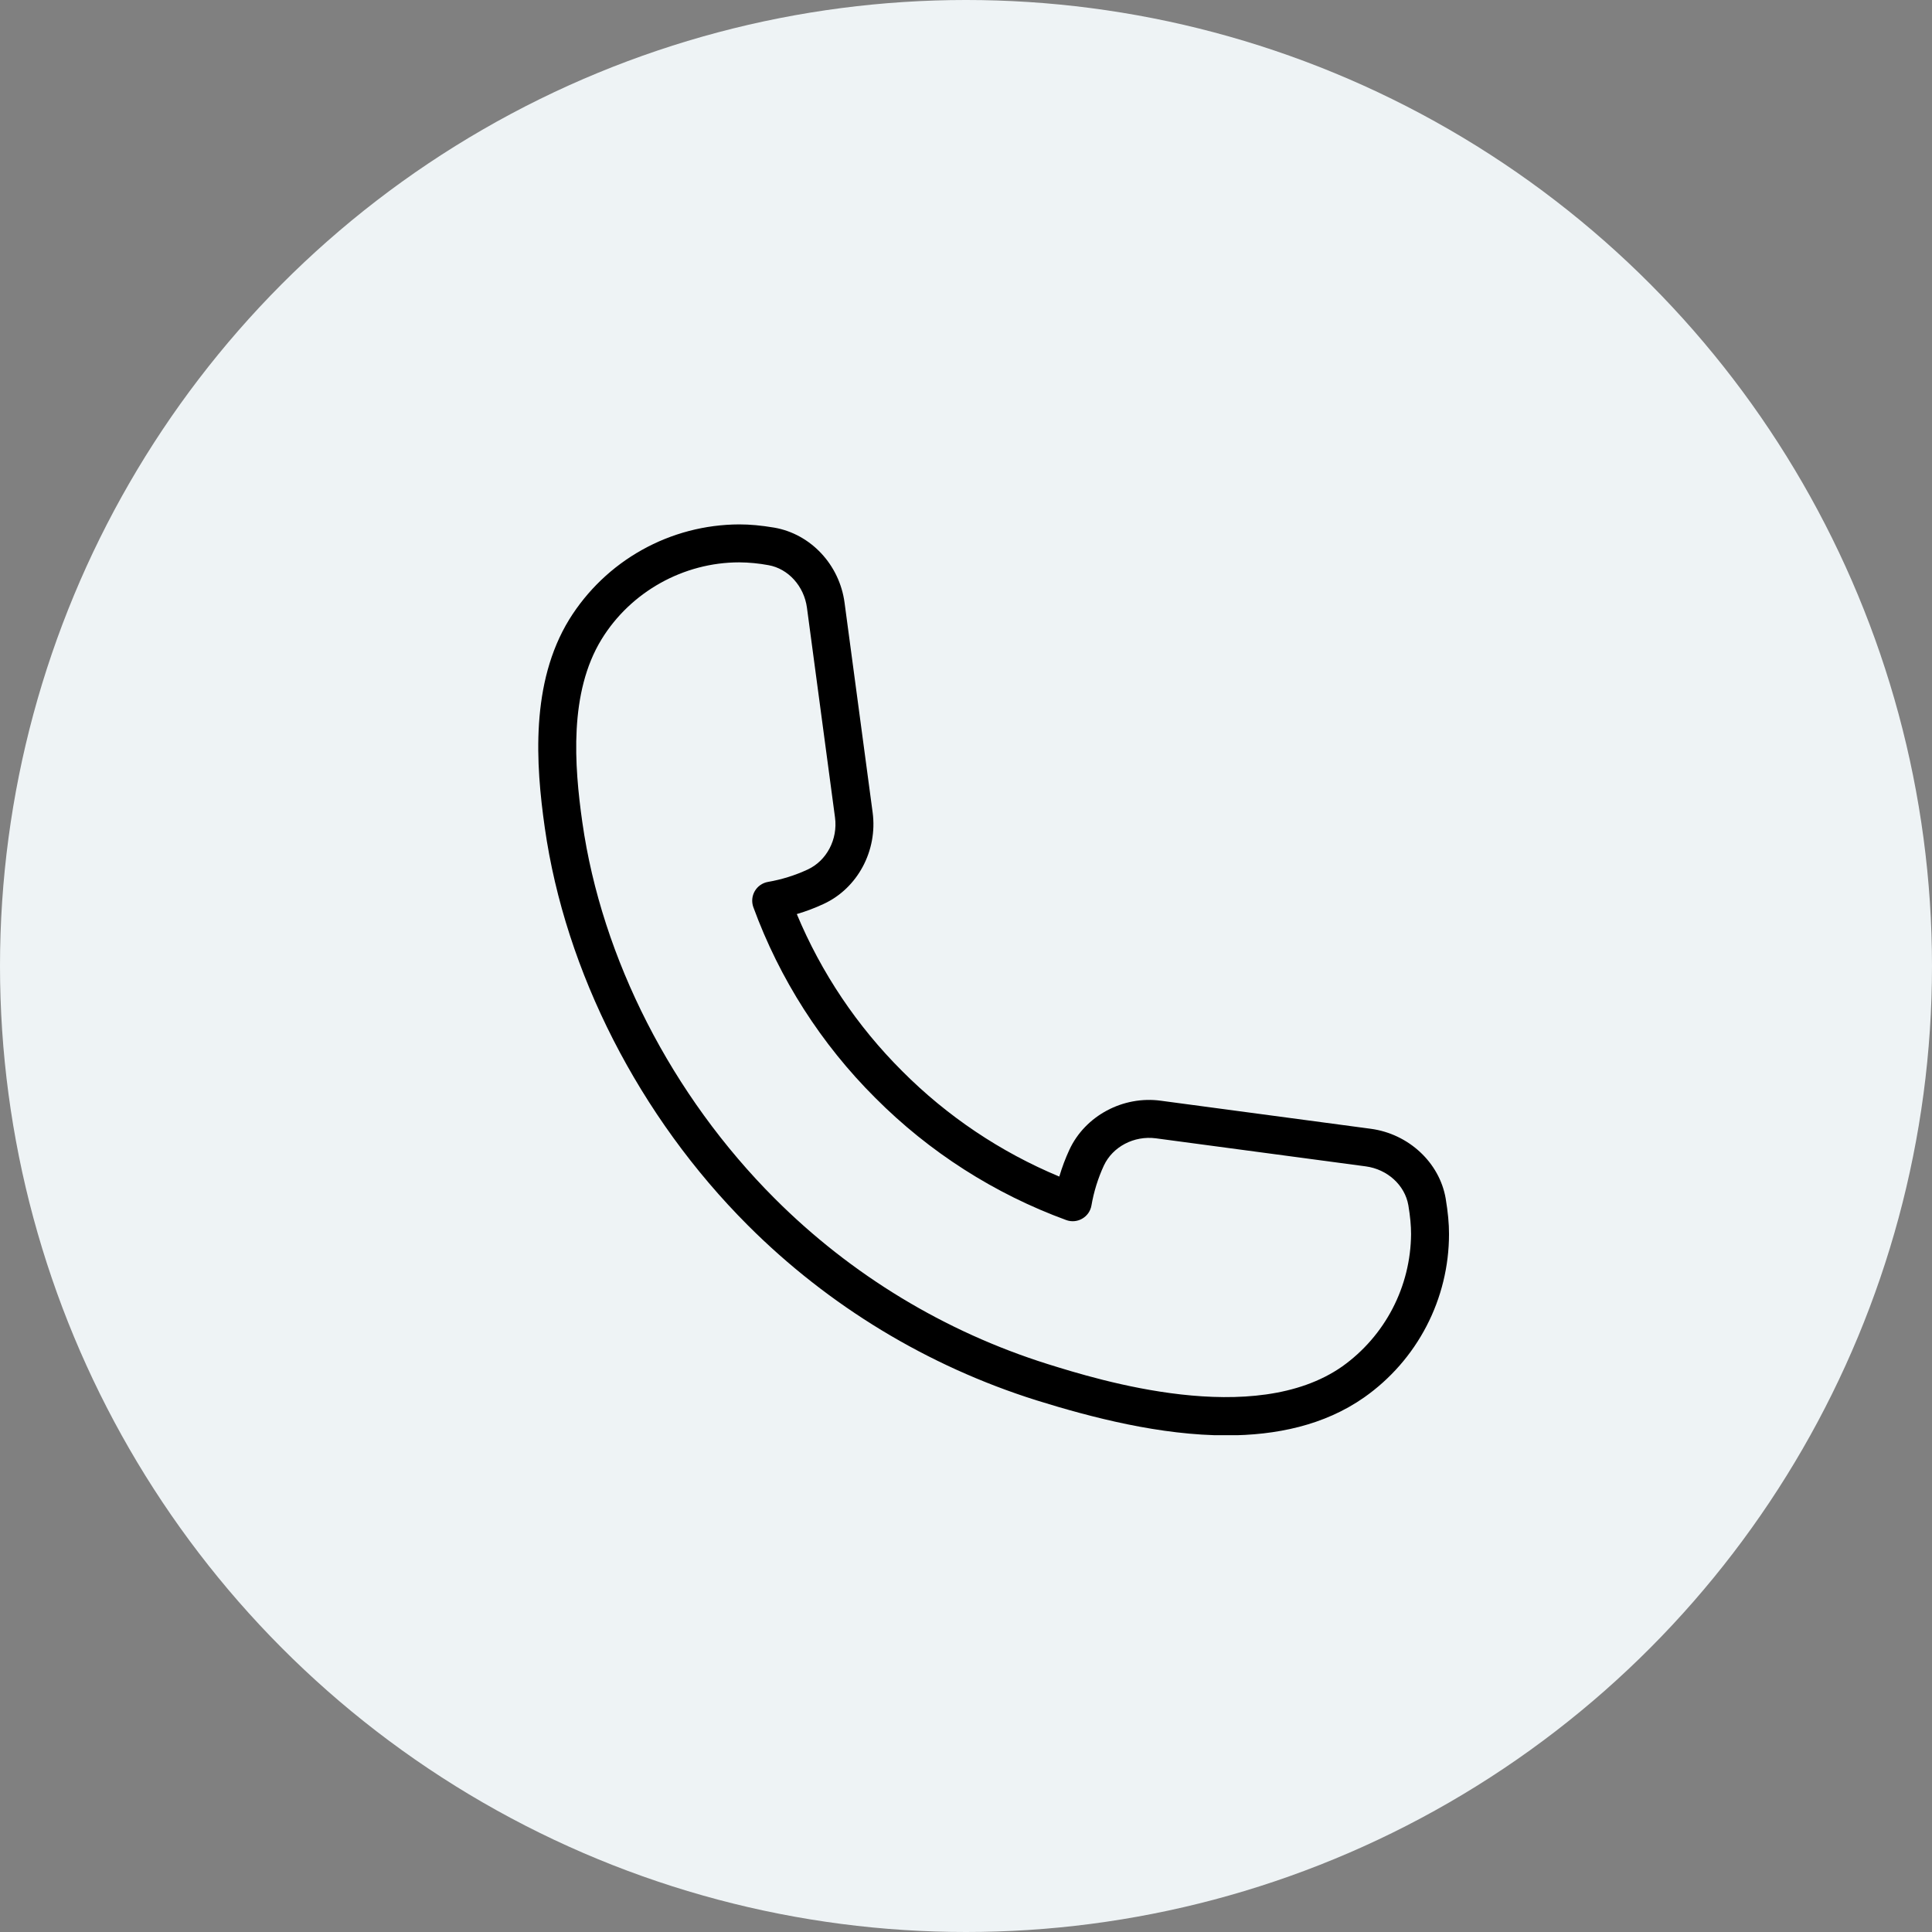 <svg width="140" height="140" viewBox="0 0 140 140" fill="none" xmlns="http://www.w3.org/2000/svg">
<rect x="0" y="0" width="140" height="140" fill="#808080" stroke="none"/>
<circle cx="70" cy="70" r="70" fill="#EEF3F5"/>
<g clip-path="url(#clip0_429_1213)">
<path d="M88.883 104.014C84.079 104.014 79.09 102.713 75.106 101.473C67.219 98.991 60.047 94.643 54.2 88.798C46.33 80.925 40.962 70.422 39.477 59.978C38.819 55.366 38.429 49.484 41.25 44.886C42.551 42.787 44.364 41.053 46.519 39.849C48.675 38.644 51.101 38.008 53.57 38C54.346 38 55.151 38.074 56.106 38.234C58.757 38.696 60.833 40.926 61.199 43.668L63.234 58.87C63.605 61.636 62.148 64.362 59.689 65.5C59.059 65.794 58.407 66.041 57.739 66.237C59.515 70.495 62.111 74.363 65.379 77.619C68.634 80.889 72.502 83.484 76.761 85.259C76.959 84.588 77.204 83.936 77.495 83.309C78.642 80.848 81.386 79.385 84.128 79.764L99.333 81.796C102.077 82.165 104.308 84.241 104.759 86.843C104.926 87.855 105.001 88.658 105.001 89.425C105 91.747 104.441 94.035 103.37 96.096C102.3 98.156 100.749 99.929 98.849 101.264C95.964 103.285 92.475 104.014 88.883 104.014ZM53.57 40.75C49.528 40.75 45.705 42.884 43.593 46.324C41.231 50.174 41.608 55.438 42.199 59.593C43.602 69.46 48.684 79.396 56.144 86.854C61.675 92.387 68.461 96.501 75.925 98.847C79.618 99.999 90.866 103.508 97.27 99.014C98.799 97.923 100.048 96.485 100.913 94.818C101.779 93.151 102.237 91.303 102.251 89.425C102.251 88.812 102.19 88.149 102.055 87.341C101.802 85.877 100.535 84.731 98.967 84.519L83.763 82.487C82.176 82.278 80.627 83.092 79.987 84.467C79.564 85.386 79.262 86.357 79.09 87.354C79.056 87.553 78.978 87.741 78.863 87.906C78.747 88.071 78.597 88.209 78.422 88.308C78.248 88.41 78.054 88.472 77.853 88.489C77.653 88.507 77.45 88.48 77.261 88.41C72.062 86.507 67.342 83.487 63.434 79.564C59.51 75.657 56.491 70.937 54.59 65.737C54.522 65.547 54.496 65.346 54.513 65.146C54.531 64.945 54.592 64.752 54.692 64.577C54.792 64.403 54.93 64.253 55.094 64.137C55.258 64.022 55.446 63.943 55.644 63.908C56.641 63.736 57.611 63.434 58.529 63.008C59.906 62.37 60.72 60.817 60.508 59.236L58.474 44.033C58.264 42.471 57.115 41.204 55.682 40.953C54.986 40.824 54.279 40.756 53.57 40.75Z" fill="black"/>
</g>
<defs>
<clipPath id="clip0_429_1213">
<rect width="66" height="66" fill="white" transform="translate(39 38)"/>
</clipPath>
</defs>
</svg>
